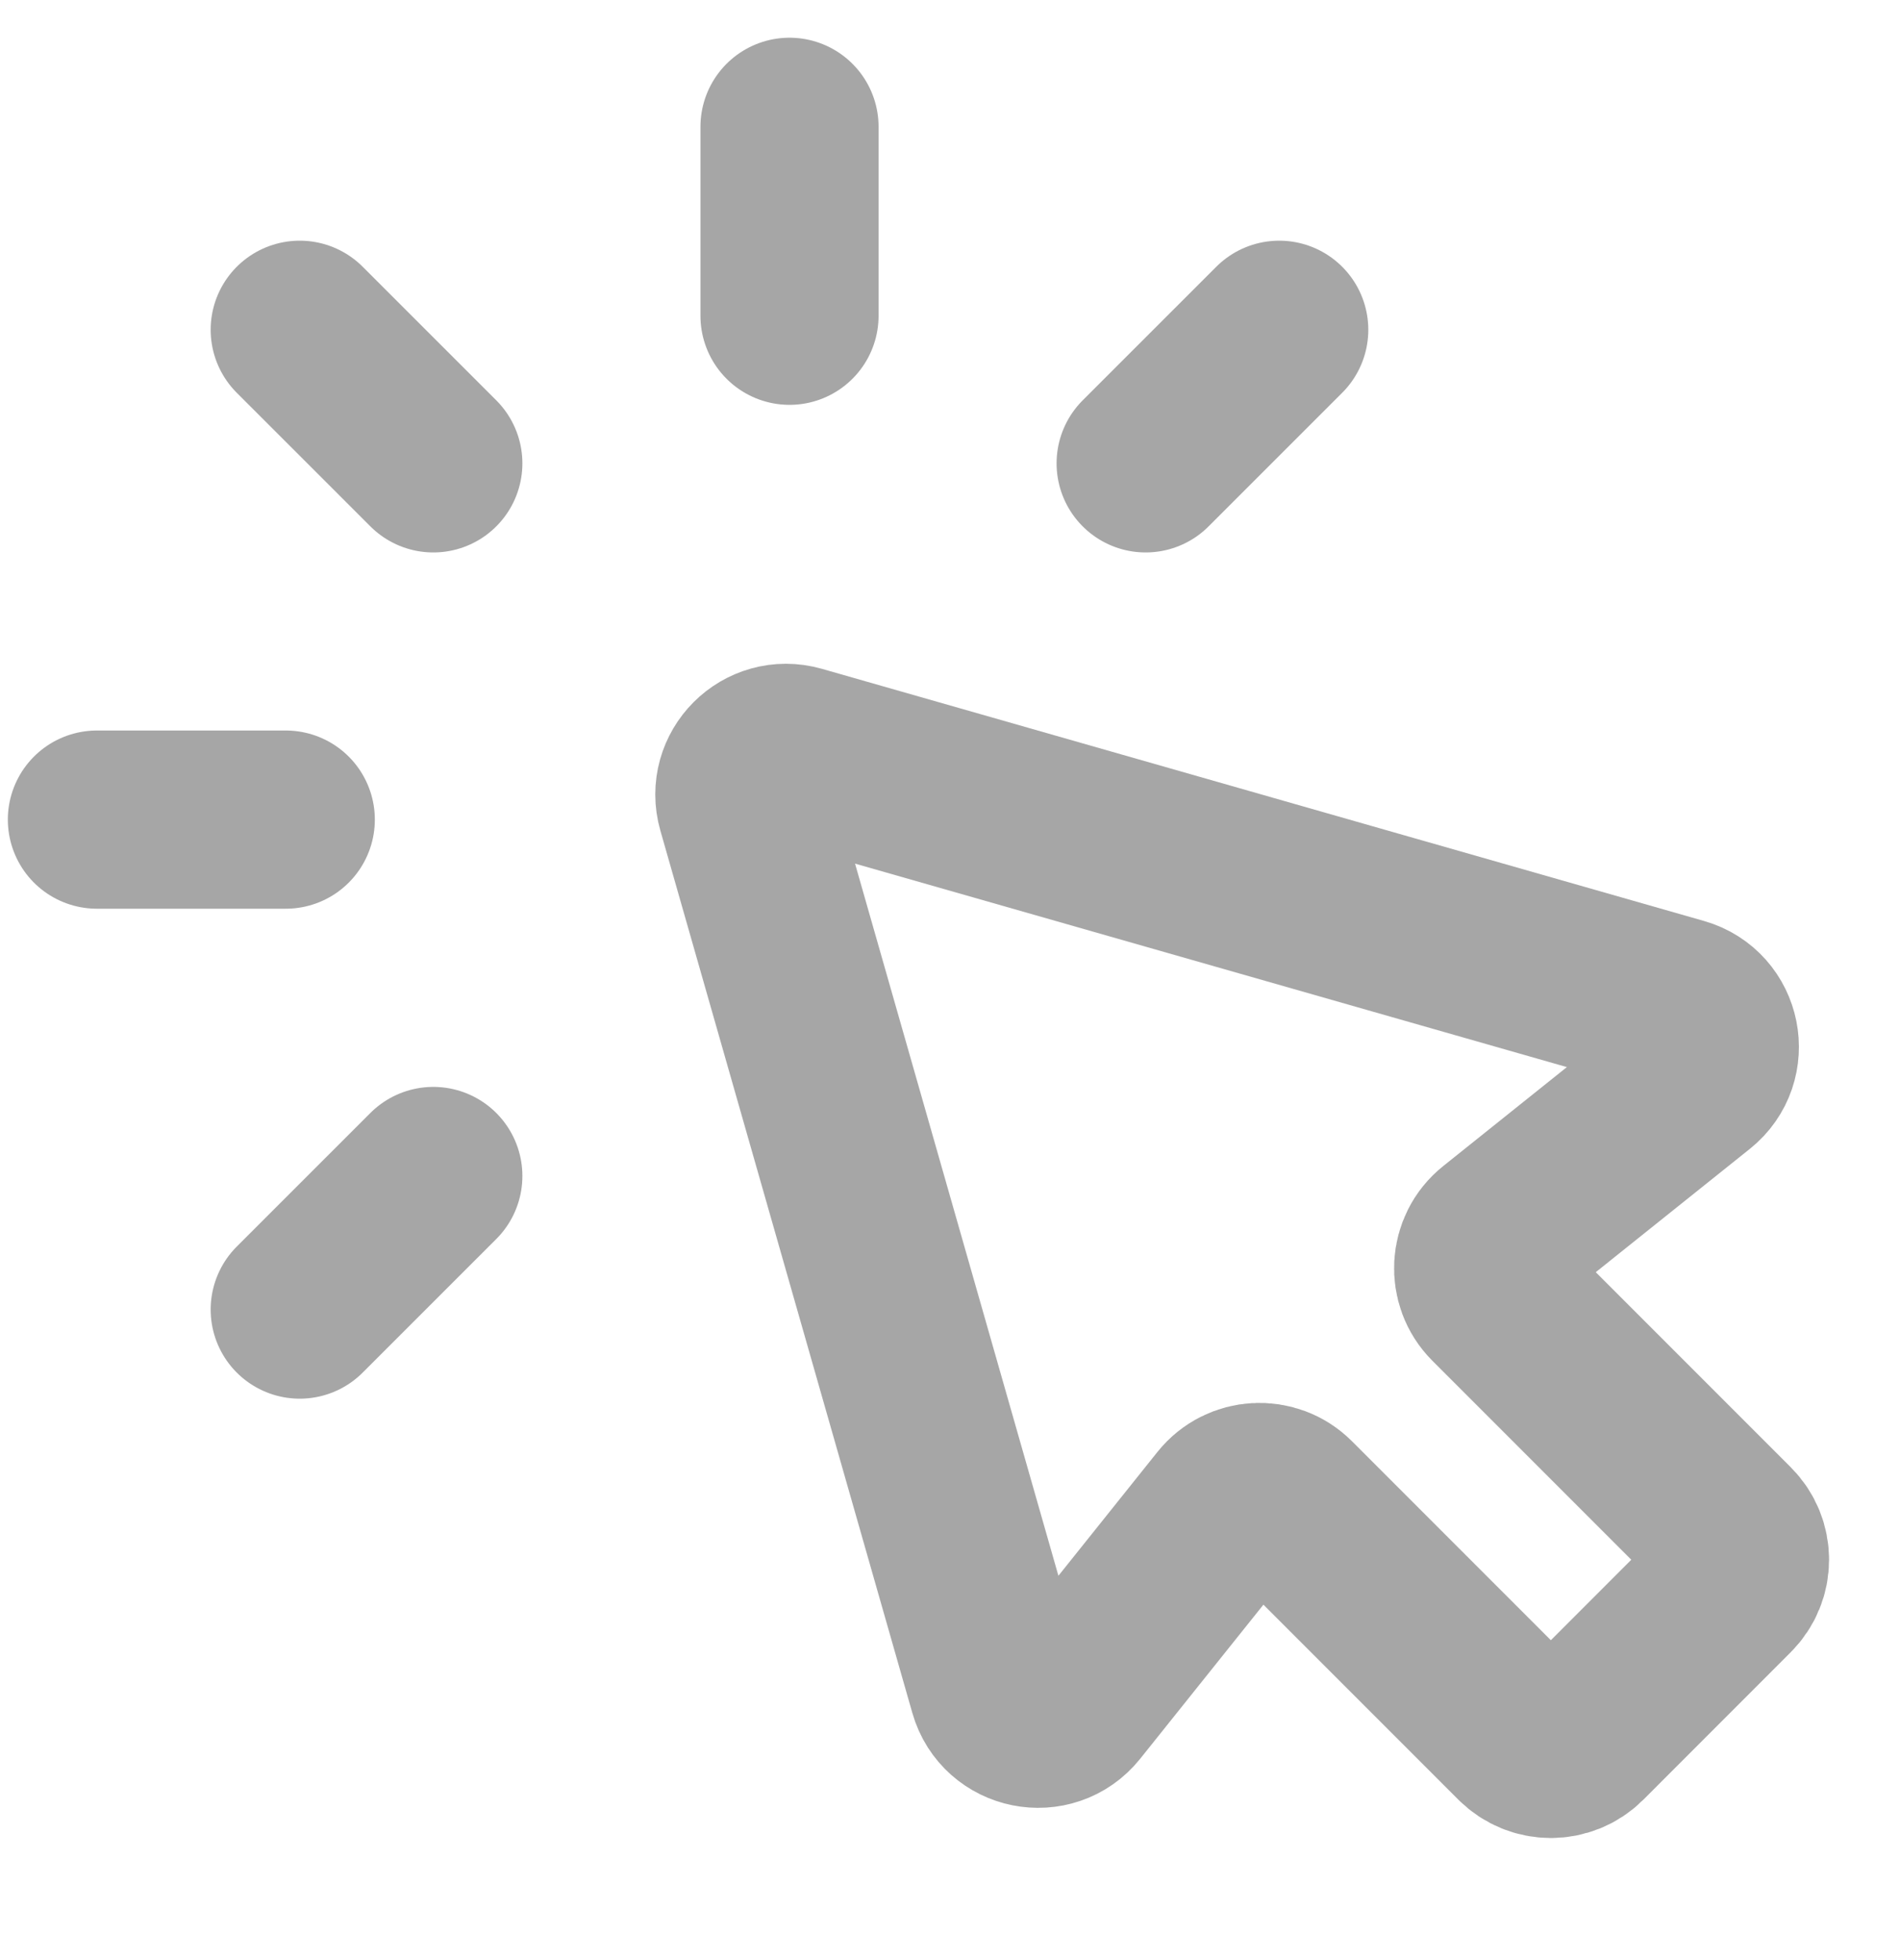 <svg width="32" height="33" viewBox="0 0 32 33" fill="none" xmlns="http://www.w3.org/2000/svg">
<path d="M7.298 19.799L5.048 22.048M4.813 13.799H1.632M5.048 5.552L7.298 7.801M13.297 2.135L13.297 5.316M21.545 5.552L19.295 7.801" stroke="#A6A6A6" stroke-width="3" stroke-linecap="round" stroke-linejoin="round"/>
<path d="M26.617 29.239L29.099 26.756C29.374 26.482 29.374 26.037 29.099 25.763L25.185 21.849C24.889 21.553 24.916 21.065 25.243 20.804L28.534 18.171C28.979 17.815 28.836 17.105 28.288 16.948L13.432 12.703C12.902 12.552 12.413 13.042 12.564 13.571L16.808 28.427C16.965 28.976 17.676 29.118 18.032 28.673L20.665 25.382C20.926 25.056 21.413 25.029 21.709 25.325L25.623 29.239C25.898 29.513 26.342 29.513 26.617 29.239Z" stroke="#A6A6A6" stroke-width="3" stroke-linecap="round" stroke-linejoin="round"/>
</svg>
